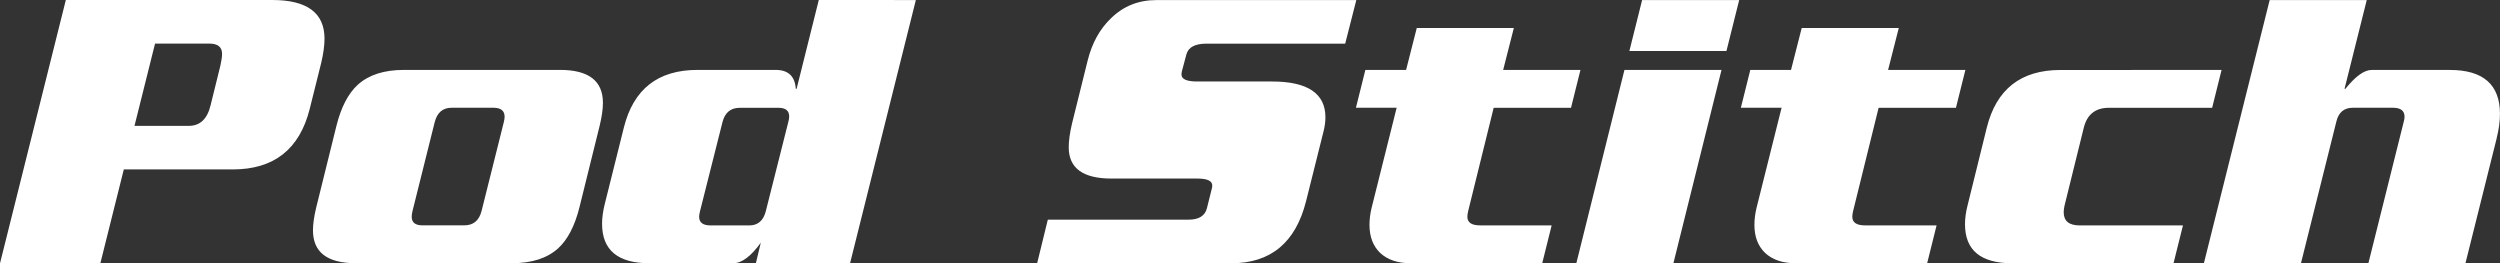 <?xml version="1.0" encoding="UTF-8" standalone="no"?>
<!-- Created with Inkscape (http://www.inkscape.org/) -->

<svg
   width="64.336mm"
   height="6.773mm"
   viewBox="0 0 64.336 6.773"
   version="1.1"
   id="svg1"
   xml:space="preserve"
   xmlns:inkscape="http://www.inkscape.org/namespaces/inkscape"
   xmlns:sodipodi="http://sodipodi.sourceforge.net/DTD/sodipodi-0.dtd"
   xmlns="http://www.w3.org/2000/svg"
   xmlns:svg="http://www.w3.org/2000/svg"><rect x="0" y="0" width="64.336" height="6.773" fill="#333333" stroke="none"/><sodipodi:namedview
     id="namedview1"
     pagecolor="#ffffff"
     bordercolor="#666666"
     borderopacity="1.0"
     inkscape:showpageshadow="2"
     inkscape:pageopacity="0.0"
     inkscape:pagecheckerboard="0"
     inkscape:deskcolor="#d1d1d1"
     inkscape:document-units="mm"
     showguides="false" /><defs
     id="defs1" /><g
     inkscape:label="Layer 1"
     inkscape:groupmode="layer"
     id="layer1"
     transform="translate(-69.931,-147.029)"><path
       style="font-size:10.583px;line-height:1.25;font-family:'Serpentine Sans ICG';-inkscape-font-specification:'Serpentine Sans ICG';fill:#ffffff;stroke-width:0.265"
       d="m 78.197,148.648 -0.296,1.185 q -0.392,1.556 -1.979,1.556 H 73.117 l -0.603,2.413 h -2.582 l 1.693,-6.773 h 5.313 q 1.344,0 1.344,0.995 0,0.265 -0.085,0.624 z m -2.593,0.064 q 0.042,-0.191 0.042,-0.296 0,-0.265 -0.328,-0.265 H 73.921 l -0.529,2.117 h 1.397 q 0.434,0 0.561,-0.529 z m 9.758,1.556 -0.519,2.095 q -0.18,0.72 -0.55,1.058 -0.423,0.381 -1.185,0.381 h -4.022 q -1.101,0 -1.101,-0.847 0,-0.243 0.085,-0.593 l 0.519,-2.095 q 0.18,-0.72 0.55,-1.058 0.423,-0.381 1.185,-0.381 h 4.022 q 1.101,0 1.101,0.847 0,0.243 -0.085,0.593 z m -2.466,-0.095 q 0.021,-0.085 0.021,-0.138 0,-0.233 -0.286,-0.233 h -1.079 q -0.339,0 -0.434,0.37 l -0.571,2.286 q -0.021,0.085 -0.021,0.148 0,0.222 0.275,0.222 h 1.079 q 0.349,0 0.444,-0.37 z m 10.604,-3.143 -1.693,6.773 h -2.424 l 0.127,-0.529 q -0.381,0.529 -0.709,0.529 h -2.159 q -1.217,0 -1.217,-1.016 0,-0.222 0.064,-0.487 l 0.497,-1.99 q 0.37,-1.482 1.894,-1.482 H 89.891 q 0.487,0 0.519,0.487 h 0.021 l 0.571,-2.286 z m -3.281,3.133 q 0.021,-0.074 0.021,-0.138 0,-0.222 -0.275,-0.222 h -0.995 q -0.349,0 -0.444,0.36 l -0.582,2.307 q -0.021,0.085 -0.021,0.138 0,0.222 0.296,0.222 h 0.995 q 0.328,0 0.423,-0.36 z m 14.616,-3.133 -0.286,1.122 h -3.567 q -0.445,0 -0.519,0.275 l -0.116,0.434 q -0.011,0.053 -0.011,0.085 0,0.18 0.402,0.18 h 1.926 q 1.376,0 1.376,0.921 0,0.18 -0.053,0.381 l -0.445,1.778 q -0.402,1.598 -1.926,1.598 h -4.995 l 0.275,-1.122 h 3.619 q 0.402,0 0.476,-0.296 l 0.116,-0.466 q 0.021,-0.064 0.021,-0.116 0,-0.18 -0.381,-0.18 h -2.212 q -1.101,0 -1.101,-0.804 0,-0.254 0.085,-0.614 l 0.402,-1.619 q 0.169,-0.677 0.603,-1.09 0.476,-0.466 1.164,-0.466 z m 5.768,1.799 -0.243,0.974 h -1.99 l -0.656,2.656 q -0.021,0.085 -0.021,0.148 0,0.222 0.328,0.222 h 1.841 l -0.243,0.974 h -3.387 q -0.497,0 -0.783,-0.265 -0.275,-0.265 -0.275,-0.72 0,-0.212 0.053,-0.434 l 0.646,-2.582 h -1.048 l 0.243,-0.974 h 1.048 l 0.275,-1.079 h 2.498 l -0.275,1.079 z m 4.085,-1.799 -0.328,1.312 h -2.498 l 0.328,-1.312 z m -0.455,1.799 -1.238,4.974 h -2.498 l 1.238,-4.974 z m 6.276,0 -0.243,0.974 h -1.99 l -0.656,2.656 q -0.021,0.085 -0.021,0.148 0,0.222 0.328,0.222 h 1.841 l -0.243,0.974 h -3.387 q -0.497,0 -0.783,-0.265 -0.275,-0.265 -0.275,-0.72 0,-0.212 0.053,-0.434 l 0.646,-2.582 h -1.048 l 0.243,-0.974 h 1.048 l 0.275,-1.079 h 2.498 l -0.275,1.079 z m 6.593,0 -0.243,0.974 h -2.656 q -0.519,0 -0.646,0.508 l -0.497,2.011 q -0.021,0.095 -0.021,0.169 0,0.339 0.413,0.339 h 2.656 l -0.243,0.974 h -4.149 q -1.217,0 -1.217,-1.005 0,-0.222 0.064,-0.476 l 0.497,-2.011 q 0.37,-1.482 1.894,-1.482 z m 7.08,1.757 -0.804,3.217 h -2.498 l 0.91,-3.641 q 0.021,-0.074 0.021,-0.127 0,-0.233 -0.296,-0.233 h -1.037 q -0.339,0 -0.423,0.36 l -0.91,3.641 h -2.498 l 1.693,-6.773 h 2.498 l -0.572,2.286 h 0.021 q 0.392,-0.487 0.677,-0.487 h 2.011 q 1.291,0 1.291,1.132 0,0.286 -0.085,0.624 z"
       id="text4"
       aria-label="Pod Stitch" /></g></svg>
